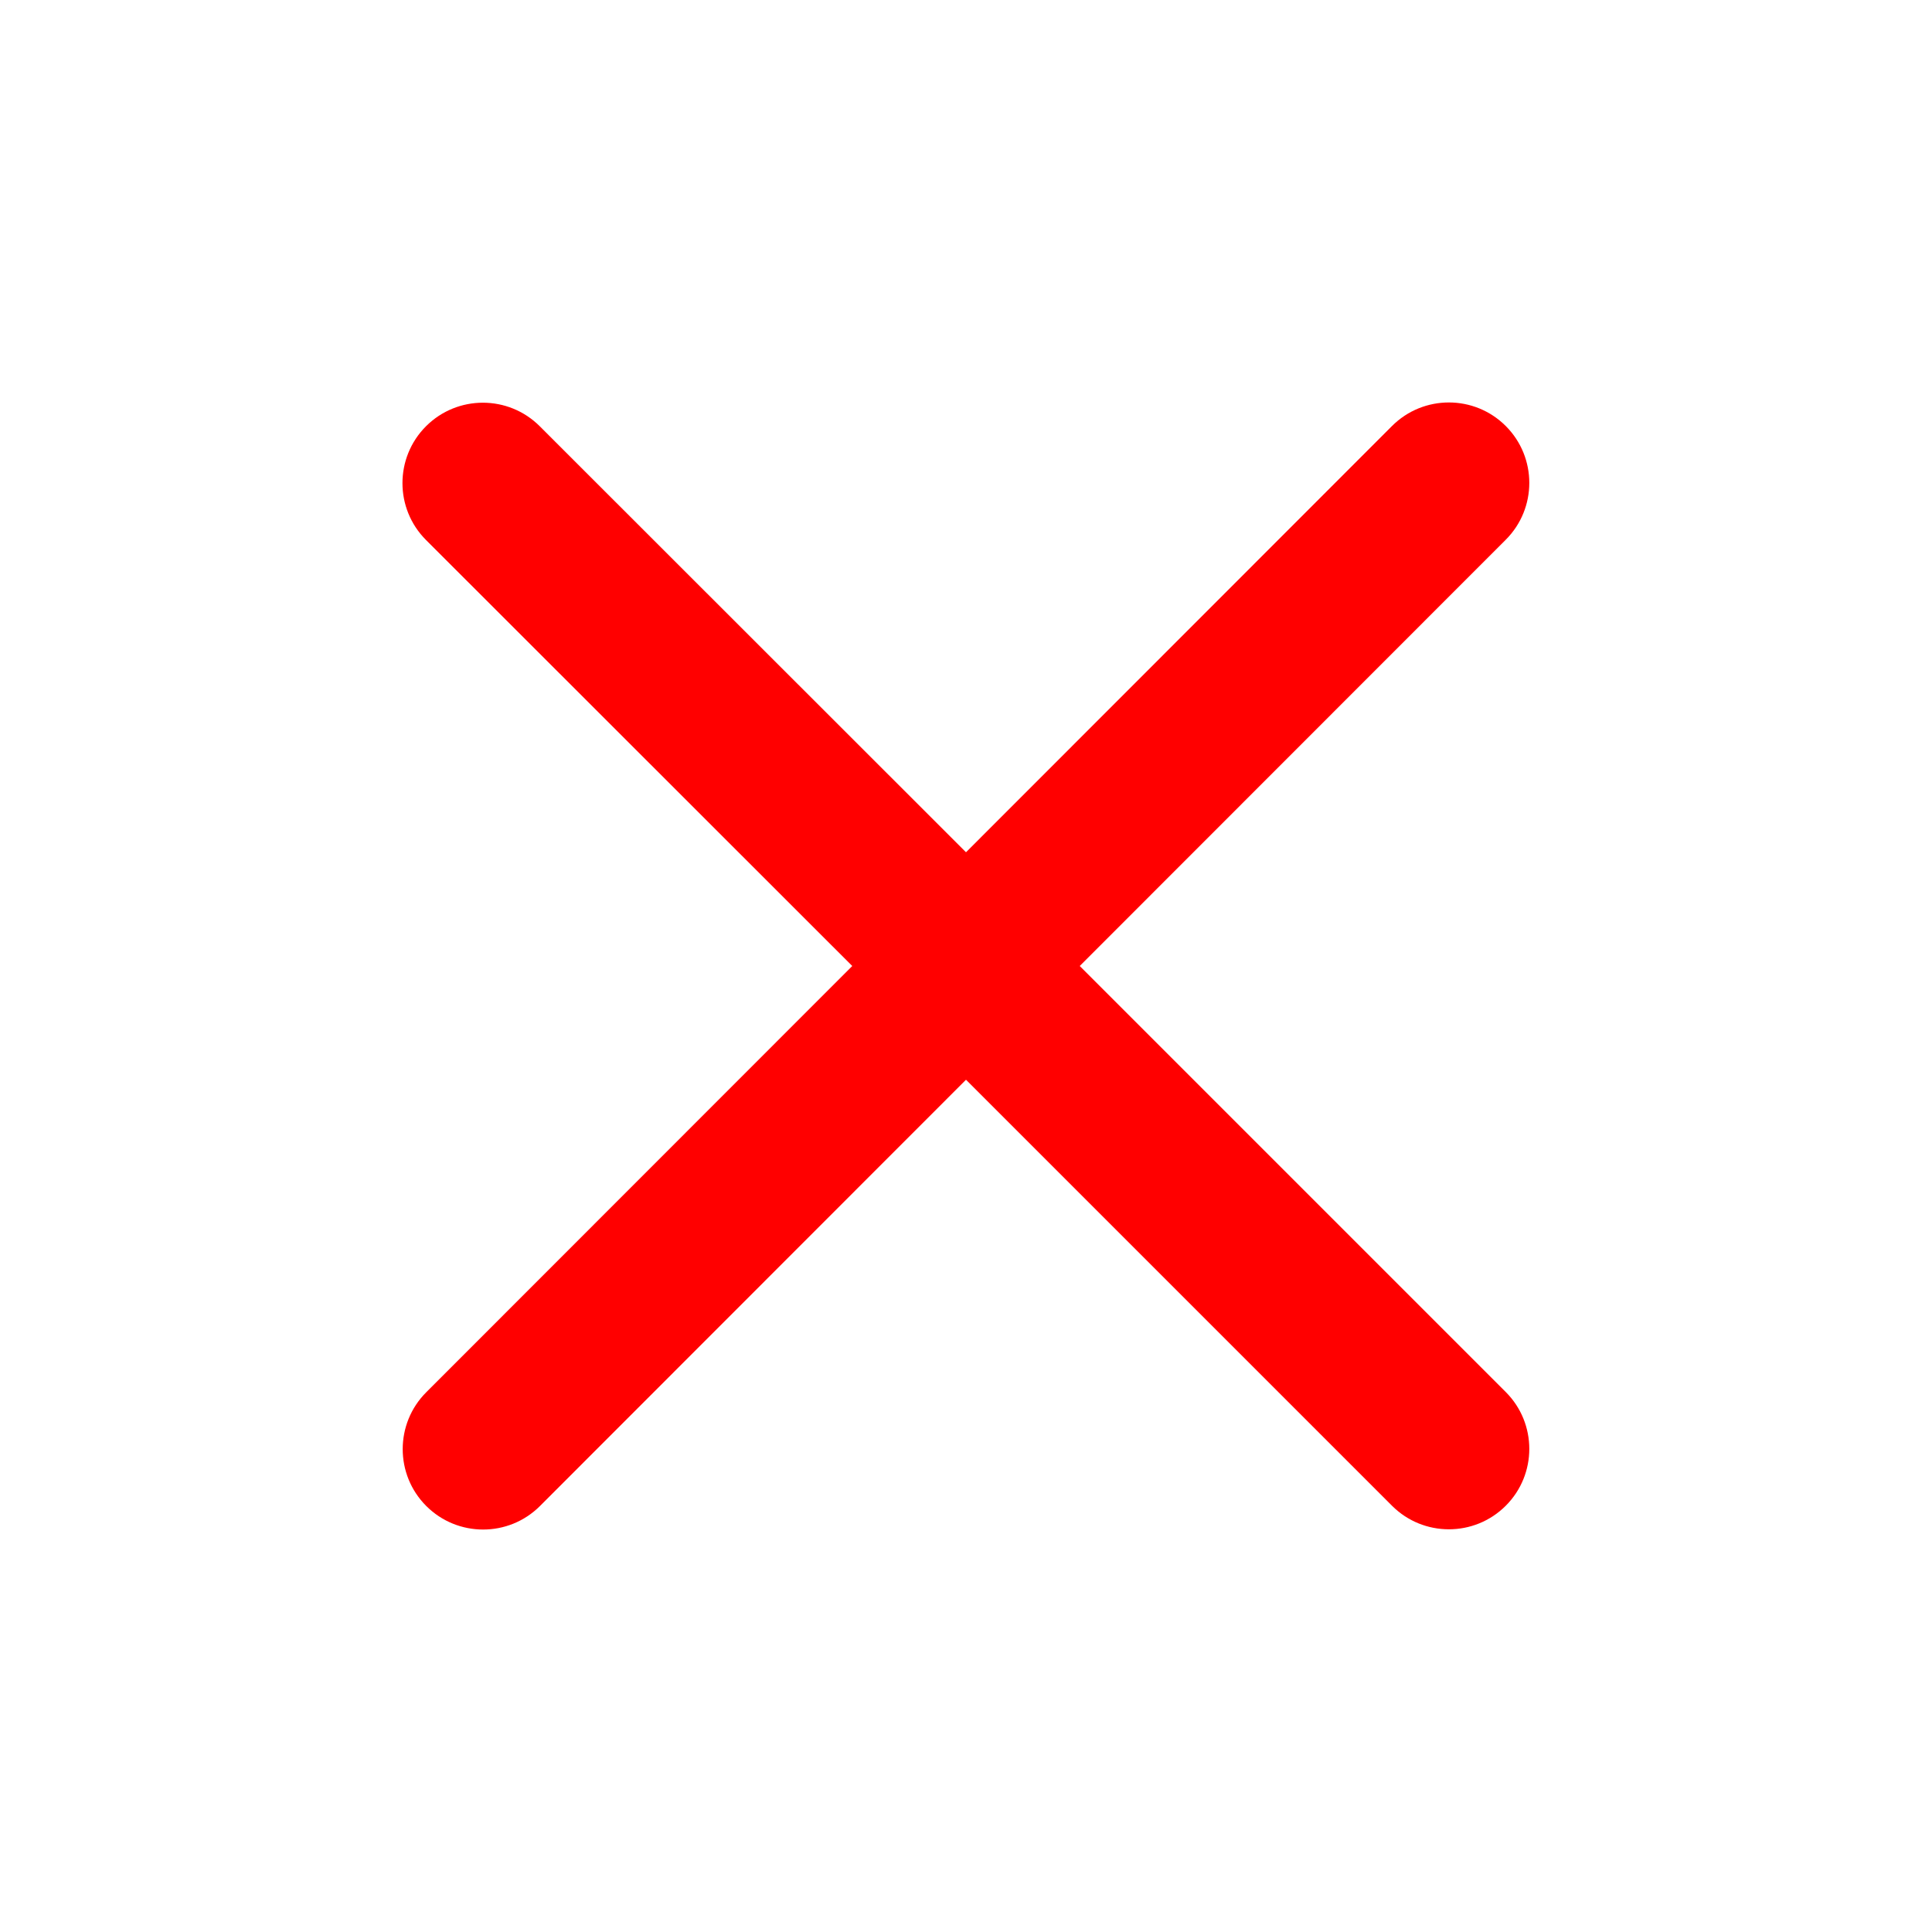 <?xml version="1.0" encoding="UTF-8"?> <!-- Generator: Adobe Illustrator 26.0.3, SVG Export Plug-In . SVG Version: 6.00 Build 0) --> <svg xmlns="http://www.w3.org/2000/svg" xmlns:xlink="http://www.w3.org/1999/xlink" id="Слой_1" x="0px" y="0px" viewBox="0 0 800 800" style="enable-background:new 0 0 800 800;" xml:space="preserve"> <style type="text/css"> .st0{fill:#FF0000;} </style> <path class="st0" d="M576.4,176.4c13-13,34.1-13,47.1,0c13,13,13,34.1,0,47.1L447.1,400l176.4,176.4c13,13,13,34.1,0,47.1 c-13,13-34.1,13-47.1,0L400,447.1L223.6,623.6c-13,13-34.1,13-47.1,0c-13-13-13-34.1,0-47.1L352.9,400L176.4,223.6 c-13-13-13-34.1,0-47.1c13-13,34.1-13,47.1,0L400,352.9L576.4,176.4z"></path> </svg> 